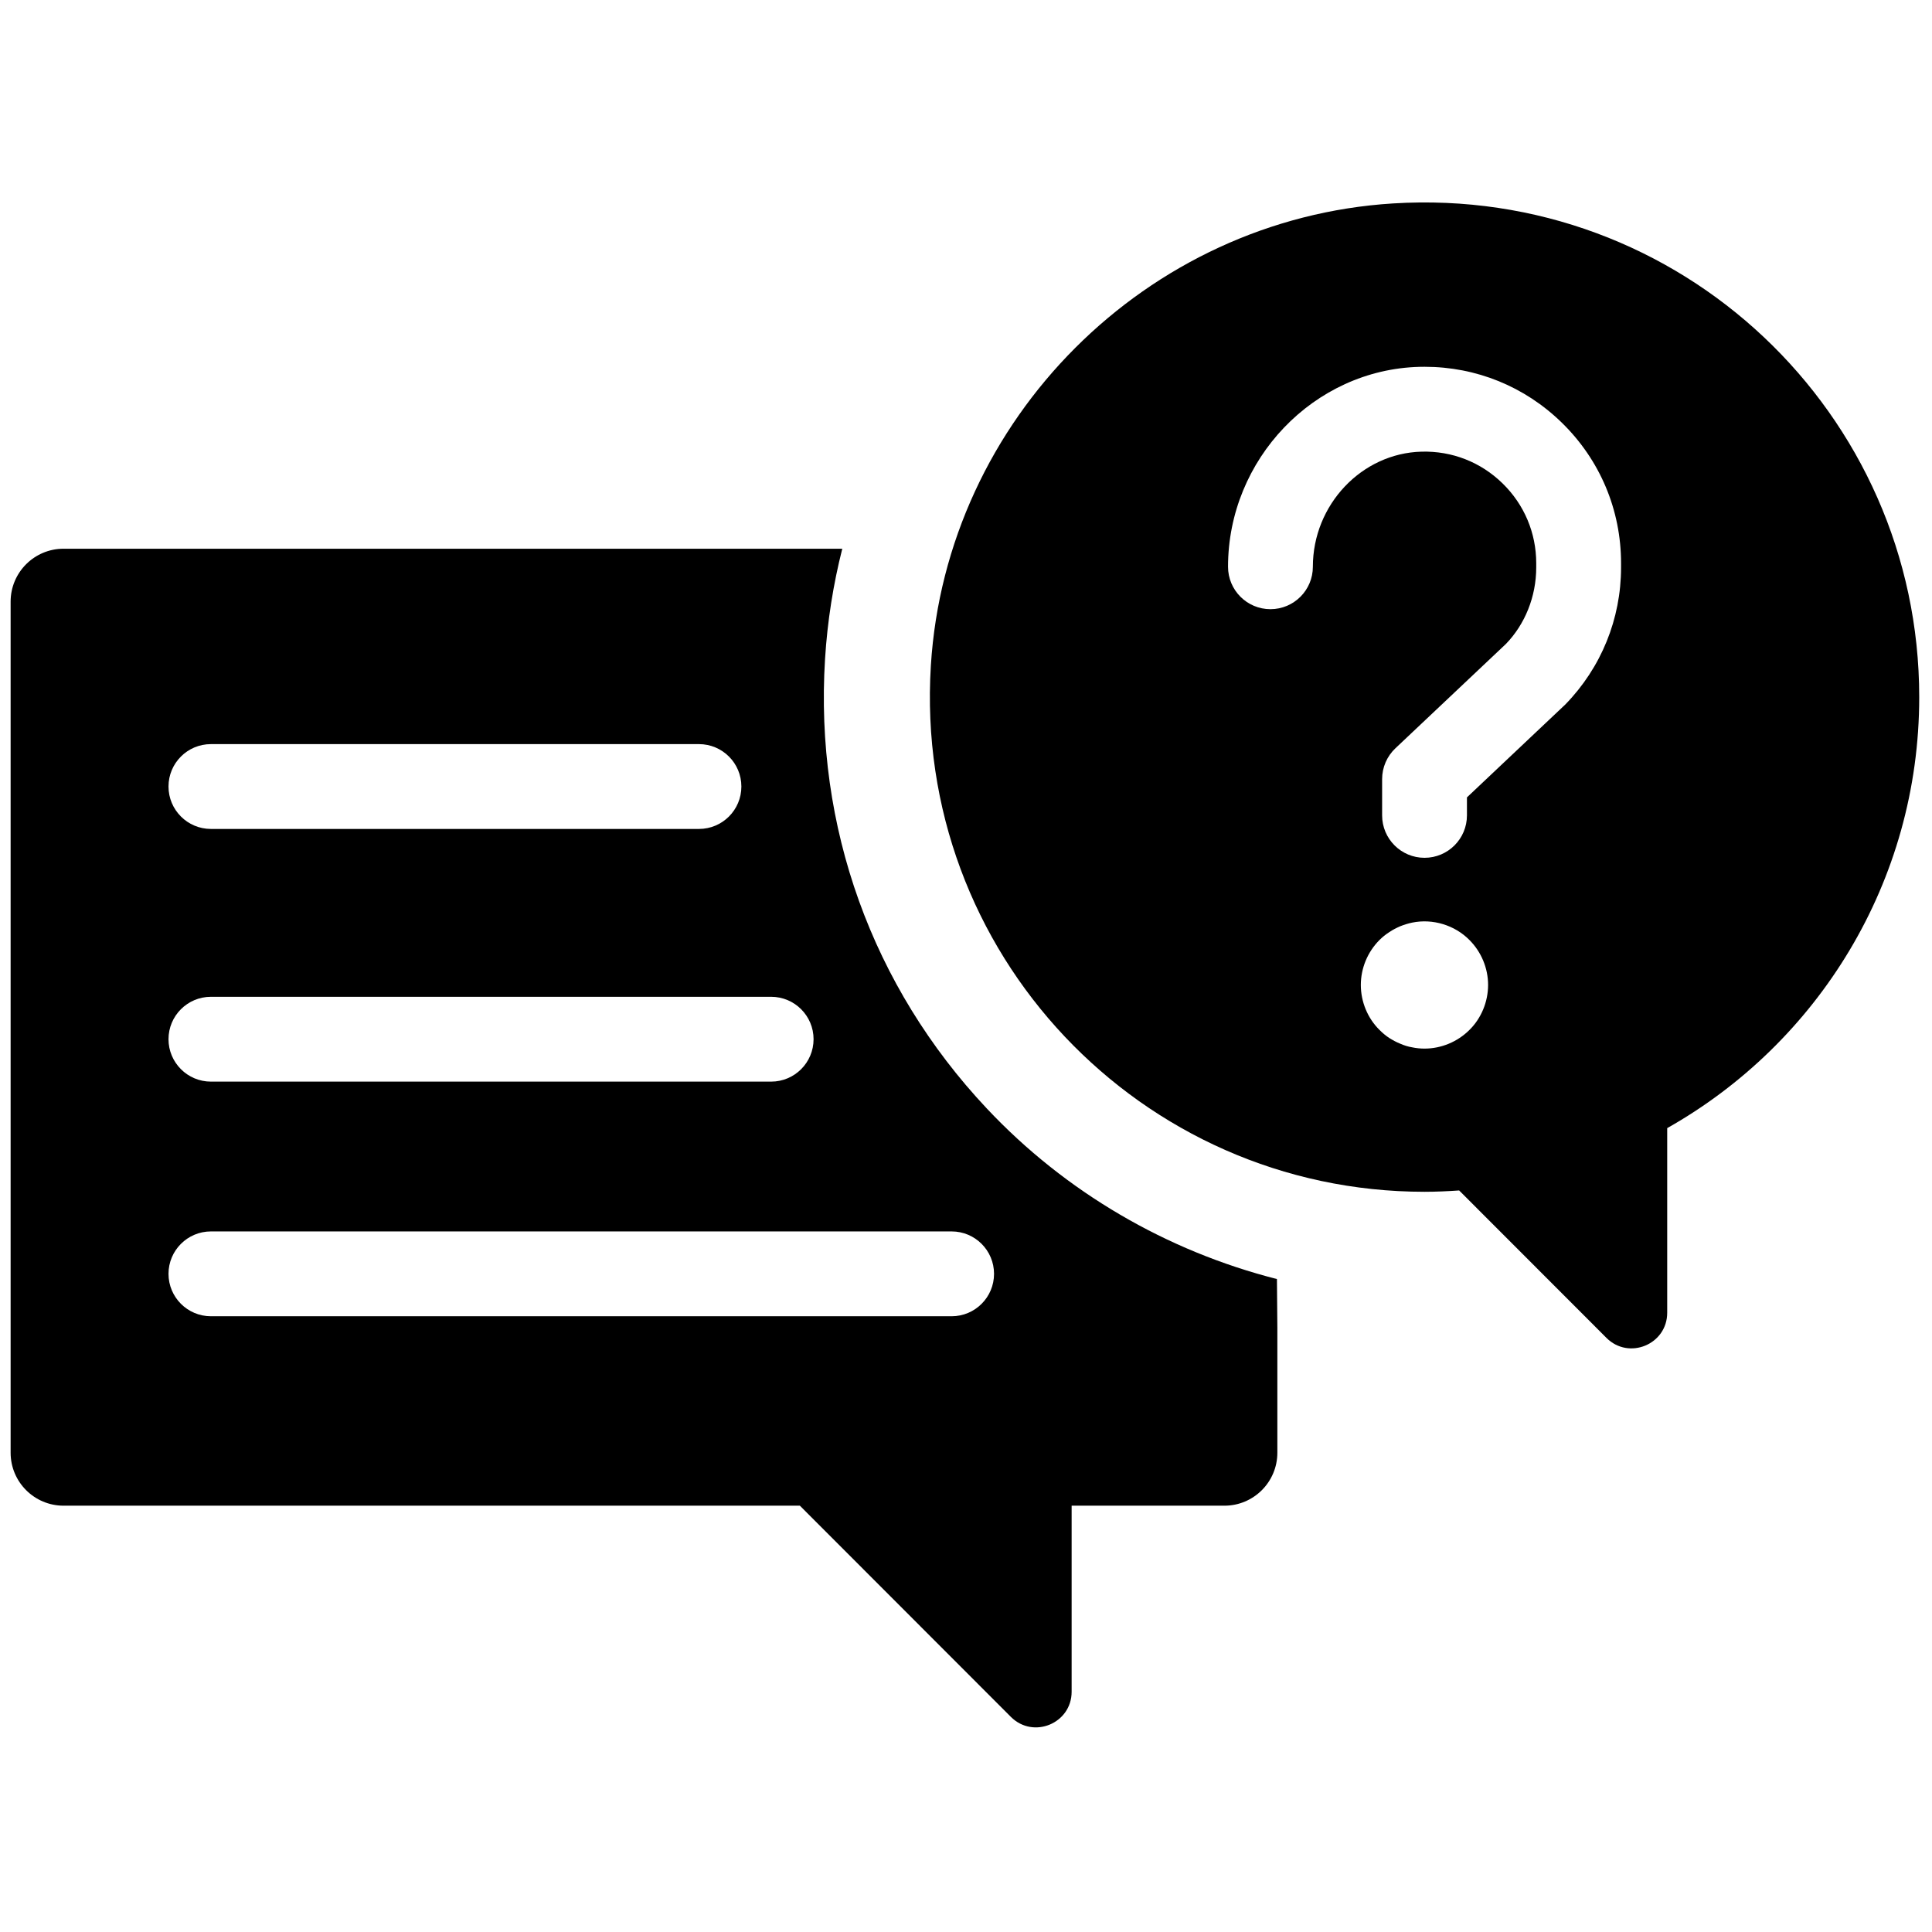 <?xml version="1.0" encoding="UTF-8"?>
<svg xmlns="http://www.w3.org/2000/svg" xmlns:xlink="http://www.w3.org/1999/xlink" version="1.1" width="256" height="256" viewBox="0 0 256 256" xml:space="preserve">

<defs>
</defs>
<g style="stroke: none; stroke-width: 0; stroke-dasharray: none; stroke-linecap: butt; stroke-linejoin: miter; stroke-miterlimit: 10; fill: none; fill-rule: nonzero; opacity: 1;" transform="translate(1.407 1.407) scale(2.81 2.81)">
	<path d="M 65.186 9.092 C 53.569 9.813 44.115 19.267 43.394 30.883 c -0.842 13.557 9.904 24.815 23.28 24.815 c 0.549 0 1.092 -0.026 1.631 -0.063 l 6.946 6.952 c 1.057 1.058 2.865 0.309 2.865 -1.186 v -8.705 C 85.208 48.695 90 41.095 90 32.372 C 90 18.996 78.743 8.25 65.186 9.092 z M 68.79 48.066 c -0.561 0.56 -1.33 0.88 -2.12 0.88 c -0.19 0 -0.39 -0.02 -0.58 -0.06 c -0.19 -0.03 -0.38 -0.091 -0.56 -0.17 c -0.181 -0.07 -0.36 -0.171 -0.521 -0.271 c -0.17 -0.11 -0.32 -0.24 -0.46 -0.38 c -0.56 -0.55 -0.88 -1.33 -0.88 -2.12 s 0.32 -1.56 0.88 -2.12 c 0.14 -0.14 0.29 -0.26 0.46 -0.37 c 0.16 -0.11 0.34 -0.2 0.521 -0.28 c 0.18 -0.07 0.369 -0.13 0.56 -0.17 c 0.97 -0.2 2.01 0.12 2.7 0.82 c 0.56 0.56 0.88 1.33 0.88 2.12 S 69.35 47.516 68.79 48.066 z M 75.94 26.254 c 0 2.427 -0.933 4.722 -2.625 6.462 L 68.673 37.1 v 0.849 c 0 1.104 -0.896 2 -2 2 s -2 -0.896 -2 -2 v -1.711 c 0 -0.55 0.227 -1.076 0.627 -1.454 l 5.208 -4.917 c 0.901 -0.929 1.432 -2.233 1.432 -3.613 v -0.193 c 0 -1.432 -0.565 -2.771 -1.591 -3.771 c -1.025 -1 -2.377 -1.531 -3.815 -1.493 c -2.827 0.073 -5.127 2.507 -5.127 5.428 c 0 1.104 -0.896 2 -2 2 s -2 -0.896 -2 -2 c 0 -5.07 4.048 -9.298 9.023 -9.427 c 0.083 -0.002 0.165 -0.003 0.246 -0.003 c 2.432 0 4.719 0.928 6.465 2.63 c 1.805 1.759 2.799 4.116 2.799 6.636 C 75.94 26.061 75.94 26.254 75.94 26.254 z" style="stroke: none; stroke-width: 1; stroke-dasharray: none; stroke-linecap: butt; stroke-linejoin: miter; stroke-miterlimit: 10; fill: rgb(0,0,0); fill-rule: nonzero; opacity: 1;" transform=" matrix(1 0 0 1 0 0) " stroke-linecap="round"></path>
	<path d="M 46.03 51.768 c -5.41 -5.755 -8.118 -13.282 -7.626 -21.194 c 0.111 -1.783 0.387 -3.521 0.813 -5.2 h -4.288 H 2.498 C 1.118 25.374 0 26.492 0 27.871 v 40.131 c 0 1.38 1.118 2.498 2.498 2.498 h 34.719 l 9.95 9.959 c 1.057 1.058 2.865 0.309 2.865 -1.186 V 70.5 h 7.203 c 1.379 0 2.498 -1.118 2.498 -2.498 V 62.12 l -0.02 -2.307 C 54.524 58.492 49.745 55.72 46.03 51.768 z M 9.445 34.588 h 23.014 c 1.104 0 2 0.896 2 2 s -0.896 2 -2 2 H 9.445 c -1.104 0 -2 -0.896 -2 -2 S 8.34 34.588 9.445 34.588 z M 9.445 46.503 h 26.418 c 1.104 0 2 0.896 2 2 s -0.896 2 -2 2 H 9.445 c -1.104 0 -2 -0.896 -2 -2 S 8.34 46.503 9.445 46.503 z M 44.373 61.567 H 9.445 c -1.104 0 -2 -0.896 -2 -2 s 0.896 -2 2 -2 h 34.928 c 1.104 0 2 0.896 2 2 S 45.478 61.567 44.373 61.567 z" style="stroke: none; stroke-width: 1; stroke-dasharray: none; stroke-linecap: butt; stroke-linejoin: miter; stroke-miterlimit: 10; fill: rgb(0,0,0); fill-rule: nonzero; opacity: 1;" transform=" matrix(1 0 0 1 0 0) " stroke-linecap="round"></path>
</g>
</svg>

